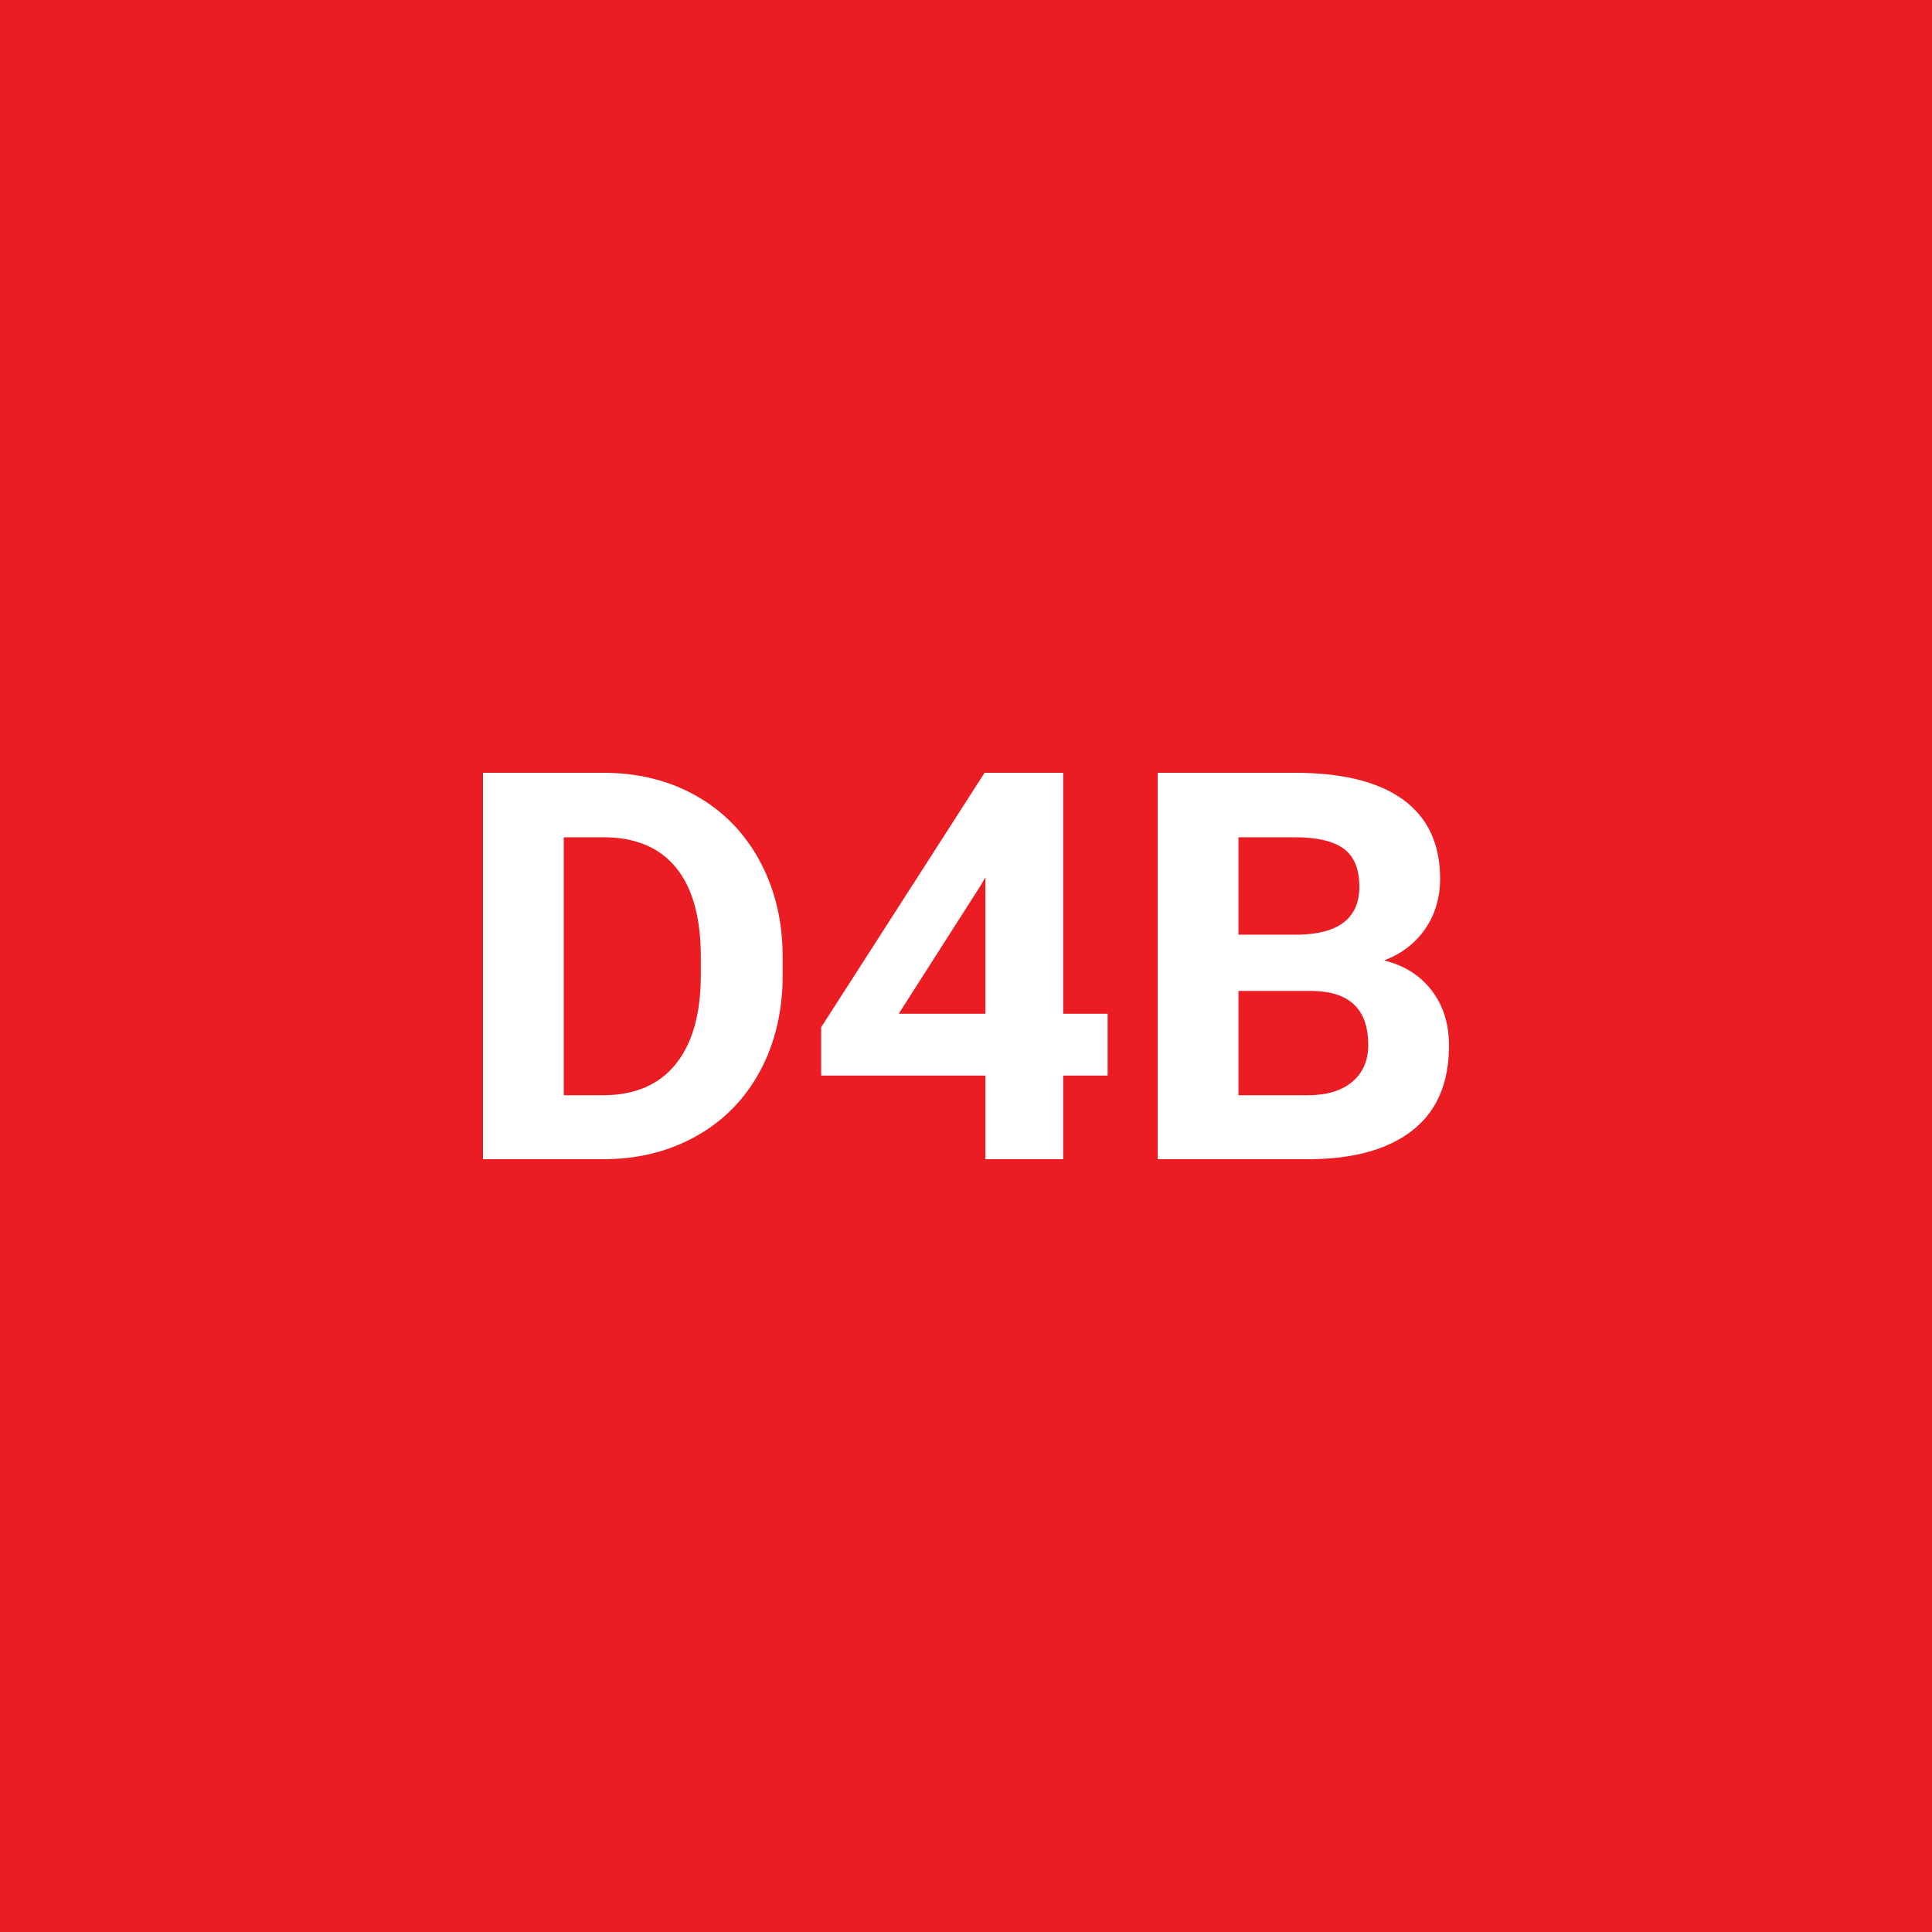 <?xml version="1.0" encoding="UTF-8"?> <svg xmlns="http://www.w3.org/2000/svg" width="160" height="160" viewBox="0 0 160 160" fill="none"><rect x="0" y="0" width="160" height="160" fill="#333333" stroke="none"/><g clip-path="url(#clip0_350_91)"><rect width="160" height="160" fill="white"></rect><path d="M0 0H160V160H0V0Z" fill="#EC1C23"></path><path fill-rule="evenodd" clip-rule="evenodd" d="M117.013 93.582C115.021 95.165 112.181 95.971 108.495 96H95.876V64H107.247C111.186 64 114.174 64.744 116.21 66.231C118.247 67.718 119.264 69.898 119.264 72.77C119.264 74.337 118.856 75.718 118.039 76.912C117.221 78.106 116.084 78.982 114.627 79.539C116.292 79.949 117.604 80.776 118.563 82.022C119.521 83.267 120 84.791 120 86.594C120 89.671 119.004 92 117.013 93.582ZM91.728 89.077H88.049V96H81.606V89.077H68.004V85.077L81.539 64H88.049V83.956H91.728V89.077ZM64.817 80.748C64.817 83.722 64.195 86.367 62.955 88.681C61.713 90.996 59.963 92.792 57.703 94.066C55.444 95.341 52.895 95.985 50.056 96H40V64H49.989C52.843 64 55.396 64.634 57.648 65.902C59.9 67.168 61.657 68.971 62.921 71.308C64.185 73.645 64.817 76.3 64.817 79.275V80.748ZM112.576 73.428C112.576 71.978 112.148 70.934 111.293 70.296C110.439 69.66 109.09 69.341 107.247 69.341H102.564V77.407H107.515C110.889 77.348 112.576 76.022 112.576 73.428ZM74.427 83.956H81.606V72.659L81.182 73.385L74.427 83.956ZM108.696 82.066H102.564V90.704H108.295C109.87 90.704 111.101 90.334 111.985 89.594C112.869 88.853 113.312 87.832 113.312 86.528C113.312 83.597 111.773 82.111 108.696 82.066ZM49.989 69.341H46.69V90.704H49.922C52.538 90.704 54.538 89.861 55.92 88.176C57.303 86.492 58.008 84.081 58.038 80.945V79.252C58.038 76 57.355 73.535 55.987 71.857C54.62 70.18 52.62 69.341 49.989 69.341Z" fill="white"></path></g><defs><clipPath id="clip0_350_91"><rect width="160" height="160" fill="white"></rect></clipPath></defs></svg> 